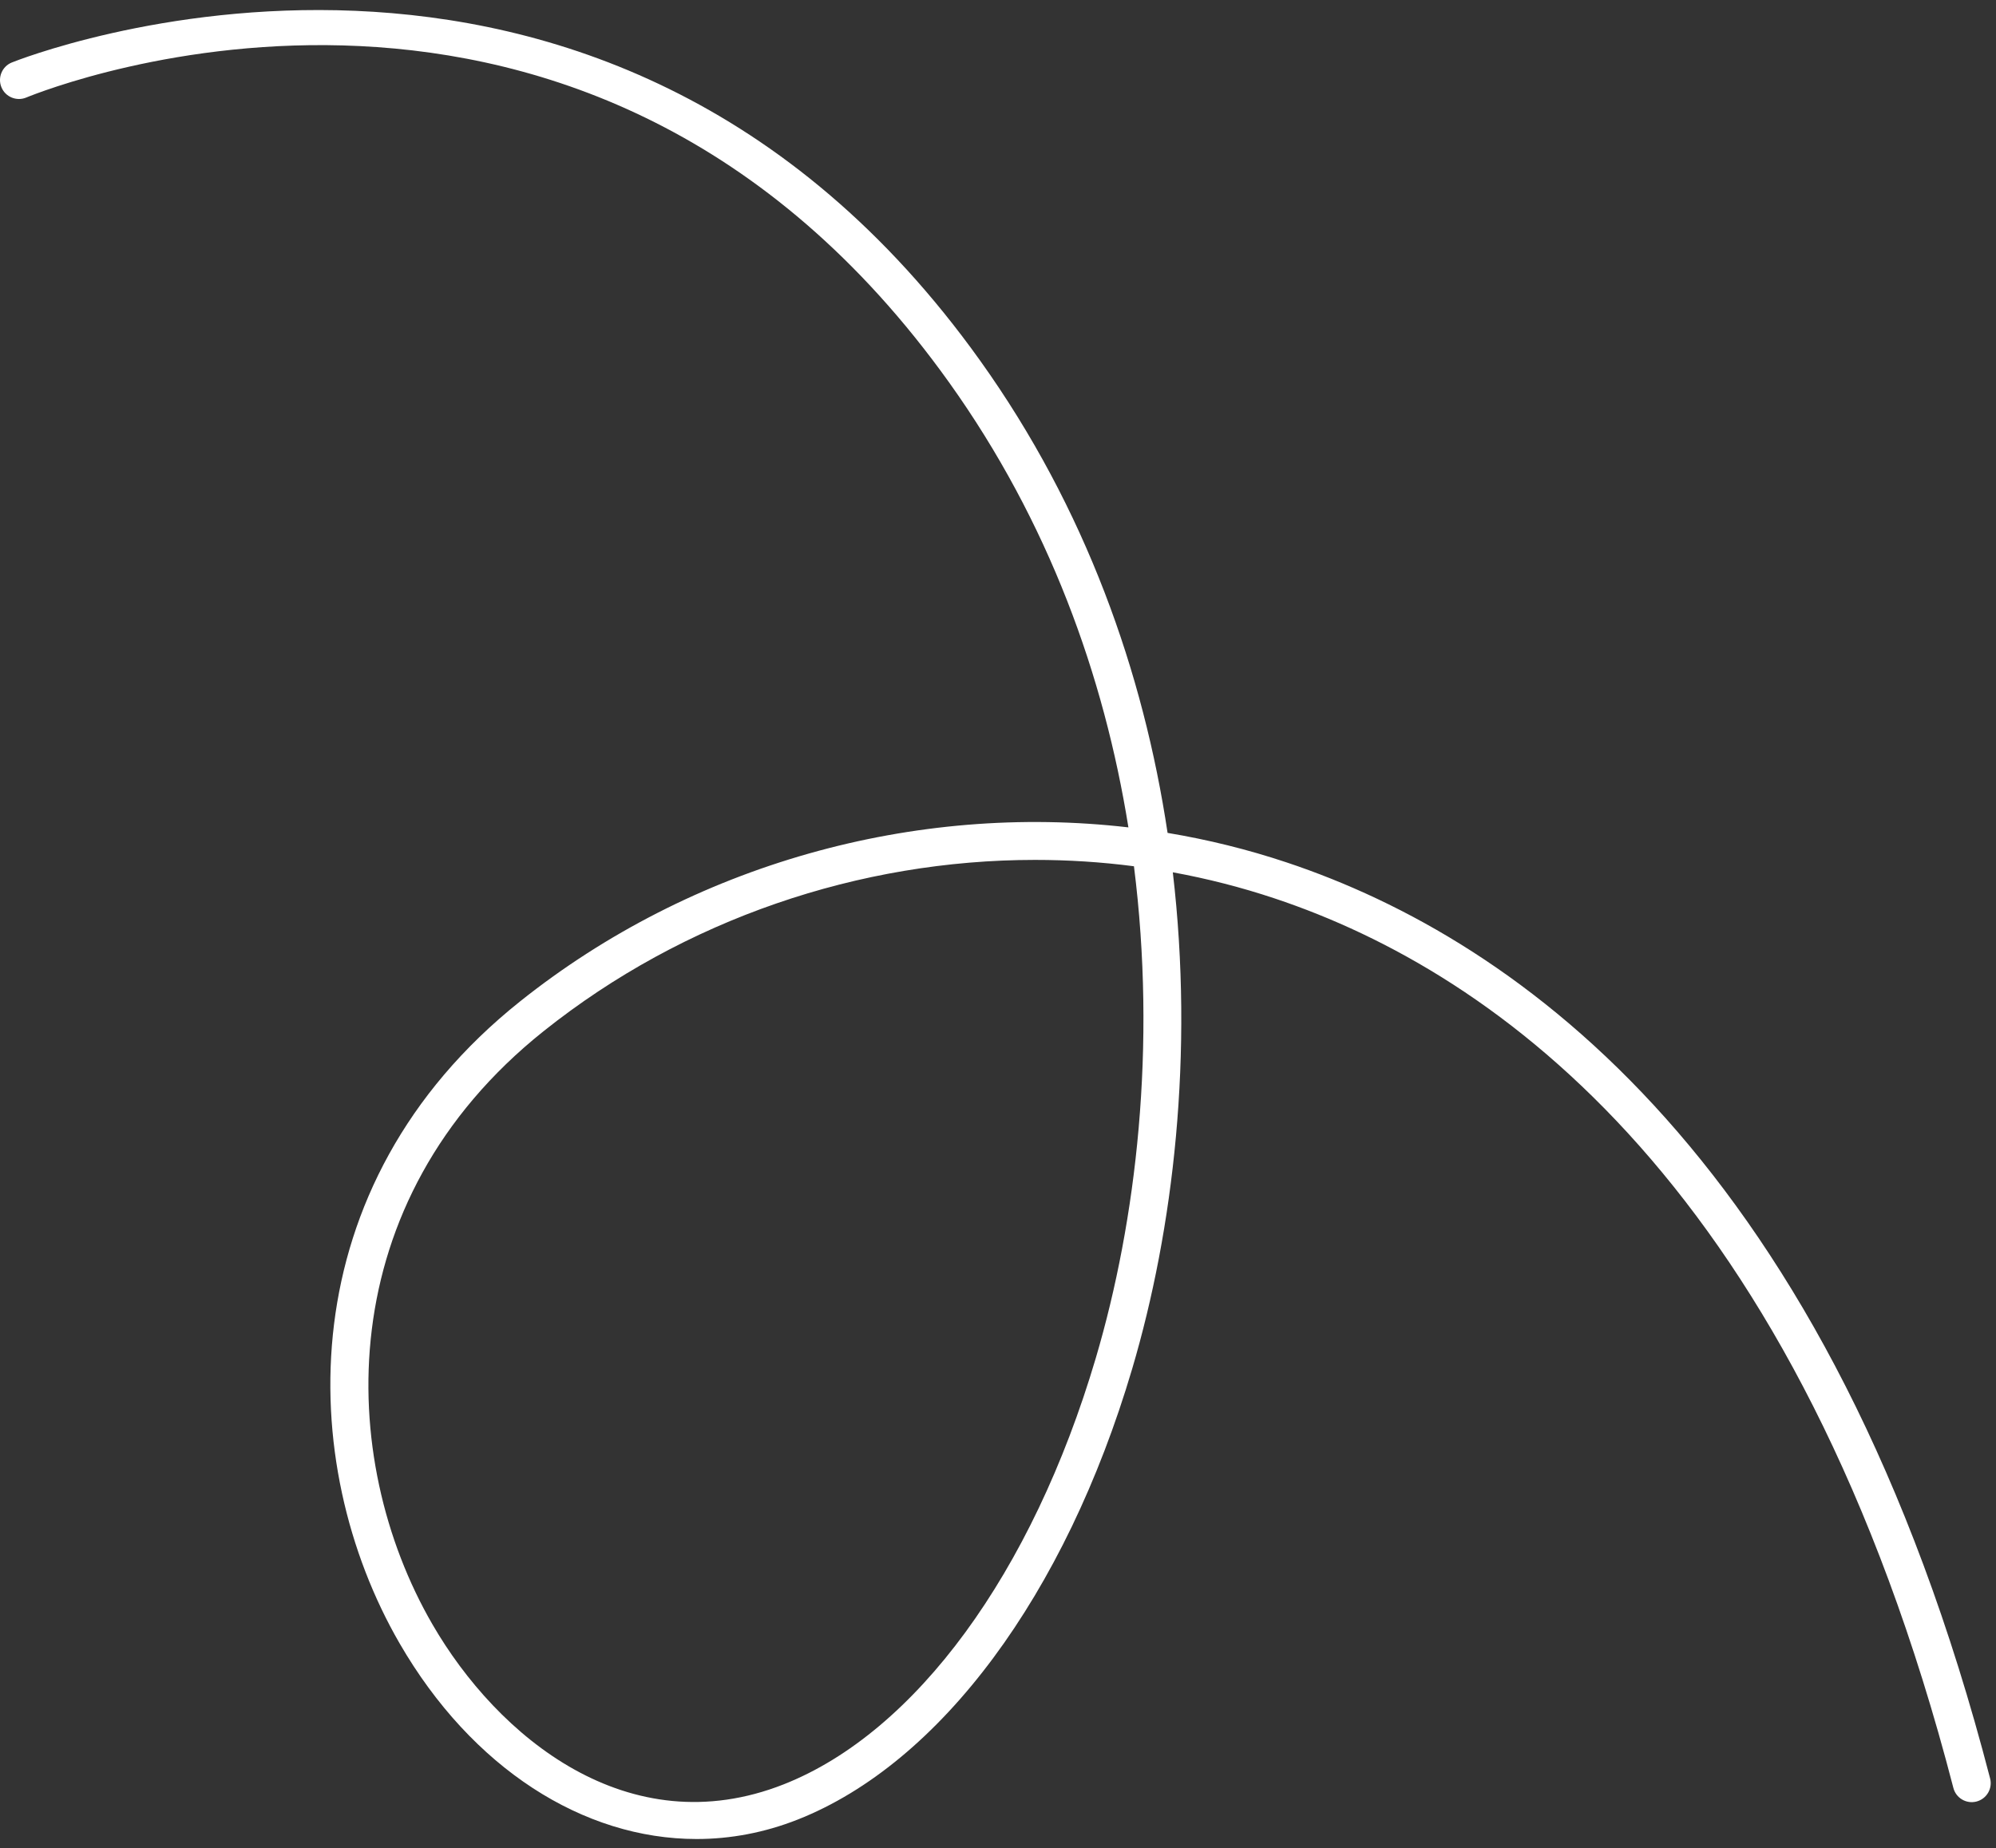 <svg width="203" height="188" viewBox="0 0 203 188" fill="none" xmlns="http://www.w3.org/2000/svg">
<rect x="0" y="0" width="203" height="188" fill="#333333" stroke="none"/>
<g clip-path="url(#clip0_614_26538)">
<path d="M70.845 187.064C59.325 187.064 47.99 179.868 40.637 167.156C30.052 148.859 29.372 120.624 52.888 101.867C70.396 87.901 93.007 81.638 114.763 84.161C112.295 68.767 106.664 53.097 96.55 38.933C59.628 -12.757 4.969 8.974 2.664 9.924C1.68 10.329 0.551 9.861 0.146 8.877C-0.259 7.894 0.206 6.765 1.193 6.36C1.788 6.114 60.964 -17.527 99.69 36.691C110.436 51.734 116.296 68.41 118.747 84.722C122.844 85.405 126.893 86.403 130.862 87.727C154.537 95.628 186.165 118.205 202.4 180.9C202.668 181.932 202.048 182.983 201.016 183.251C199.981 183.519 198.932 182.899 198.665 181.867C182.866 120.851 152.408 98.987 129.64 91.388C126.242 90.255 122.779 89.37 119.279 88.731C121.443 107.232 119.34 125.054 115.144 139.242C108.348 162.229 95.629 179.368 81.121 185.089C77.747 186.42 74.286 187.064 70.845 187.064ZM105.266 87.469C87.425 87.469 69.581 93.489 55.295 104.884C33.561 122.218 34.193 148.314 43.977 165.224C50.575 176.631 63.89 187.737 79.705 181.503C93.118 176.214 104.981 160.006 111.444 138.149C115.592 124.116 117.635 106.422 115.327 88.116C111.989 87.681 108.627 87.469 105.266 87.469Z" fill="white"/>
</g>
<defs>
<clipPath id="clip0_614_26538">
<rect width="202.462" height="188" fill="white"/>
</clipPath>
</defs>
</svg>
